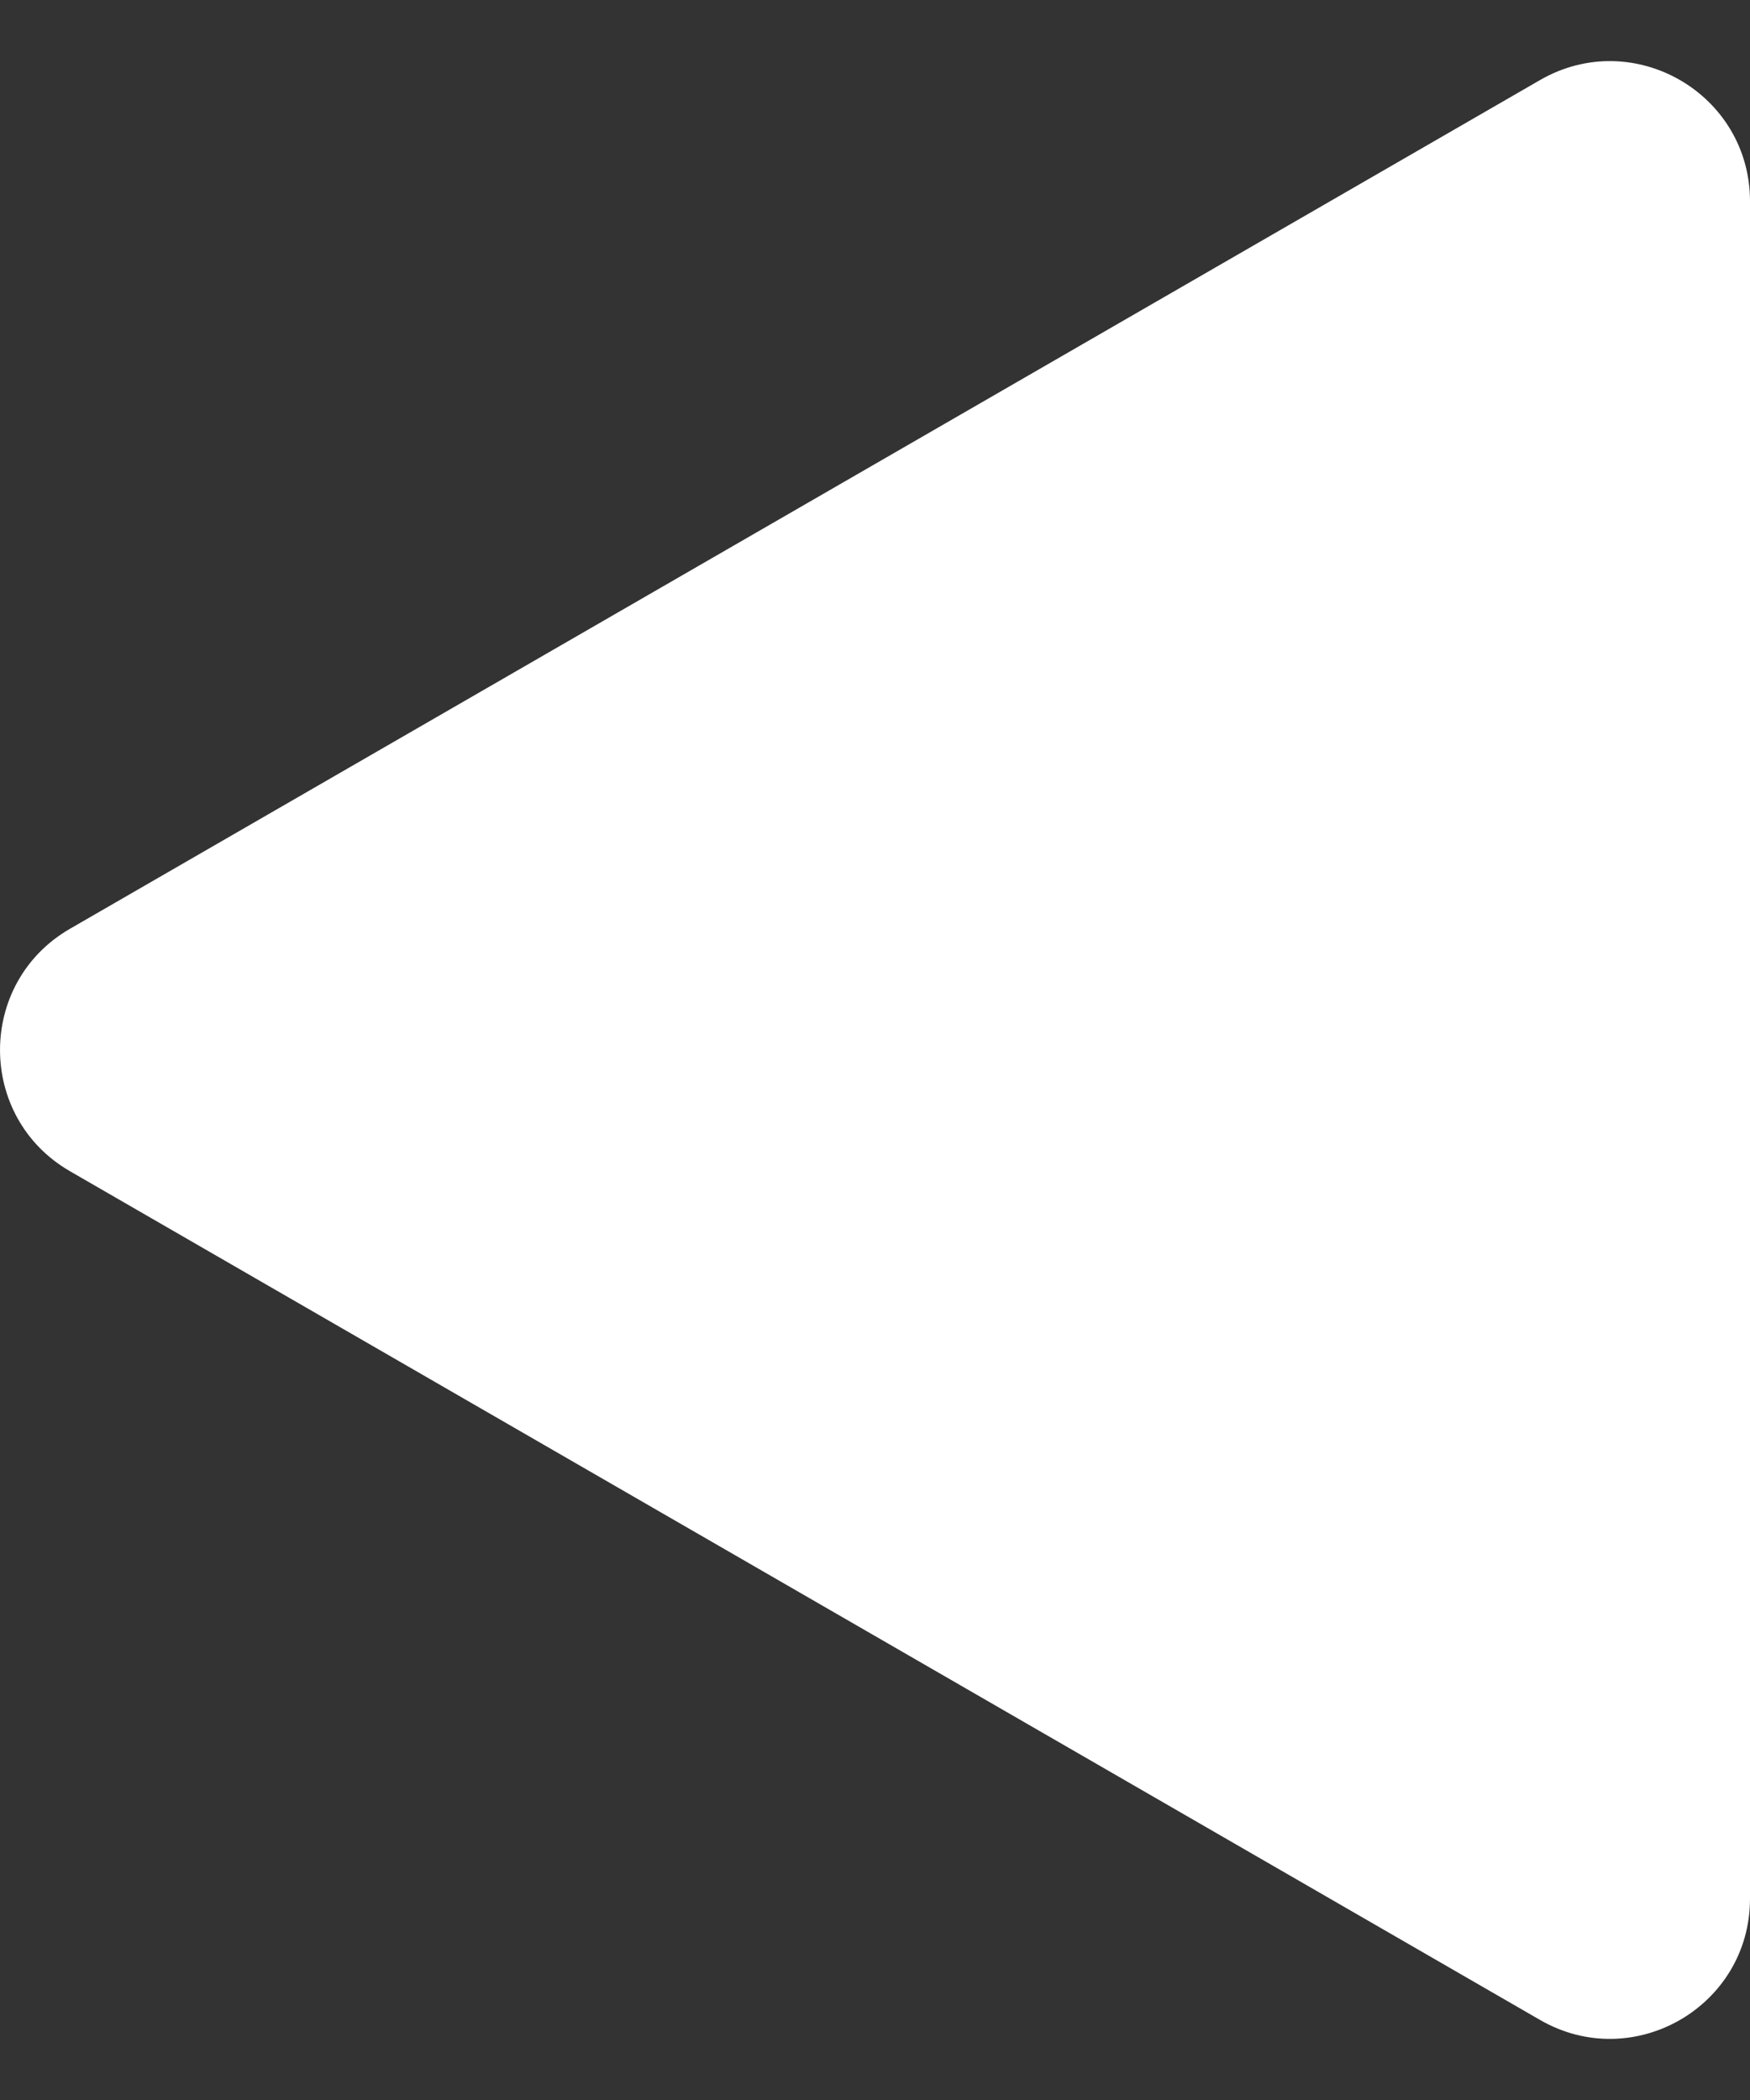 <svg width="25" height="30" viewBox="0 0 25 30" fill="none" xmlns="http://www.w3.org/2000/svg">
<rect x="0" y="0" width="25" height="30" fill="#333333" stroke="none"/>
<path d="M1 16.732C-0.333 15.962 -0.333 14.038 1 13.268L22 1.144C23.333 0.374 25 1.336 25 2.876L25 27.124C25 28.664 23.333 29.626 22 28.856L1 16.732Z" fill="white"/>
</svg>
